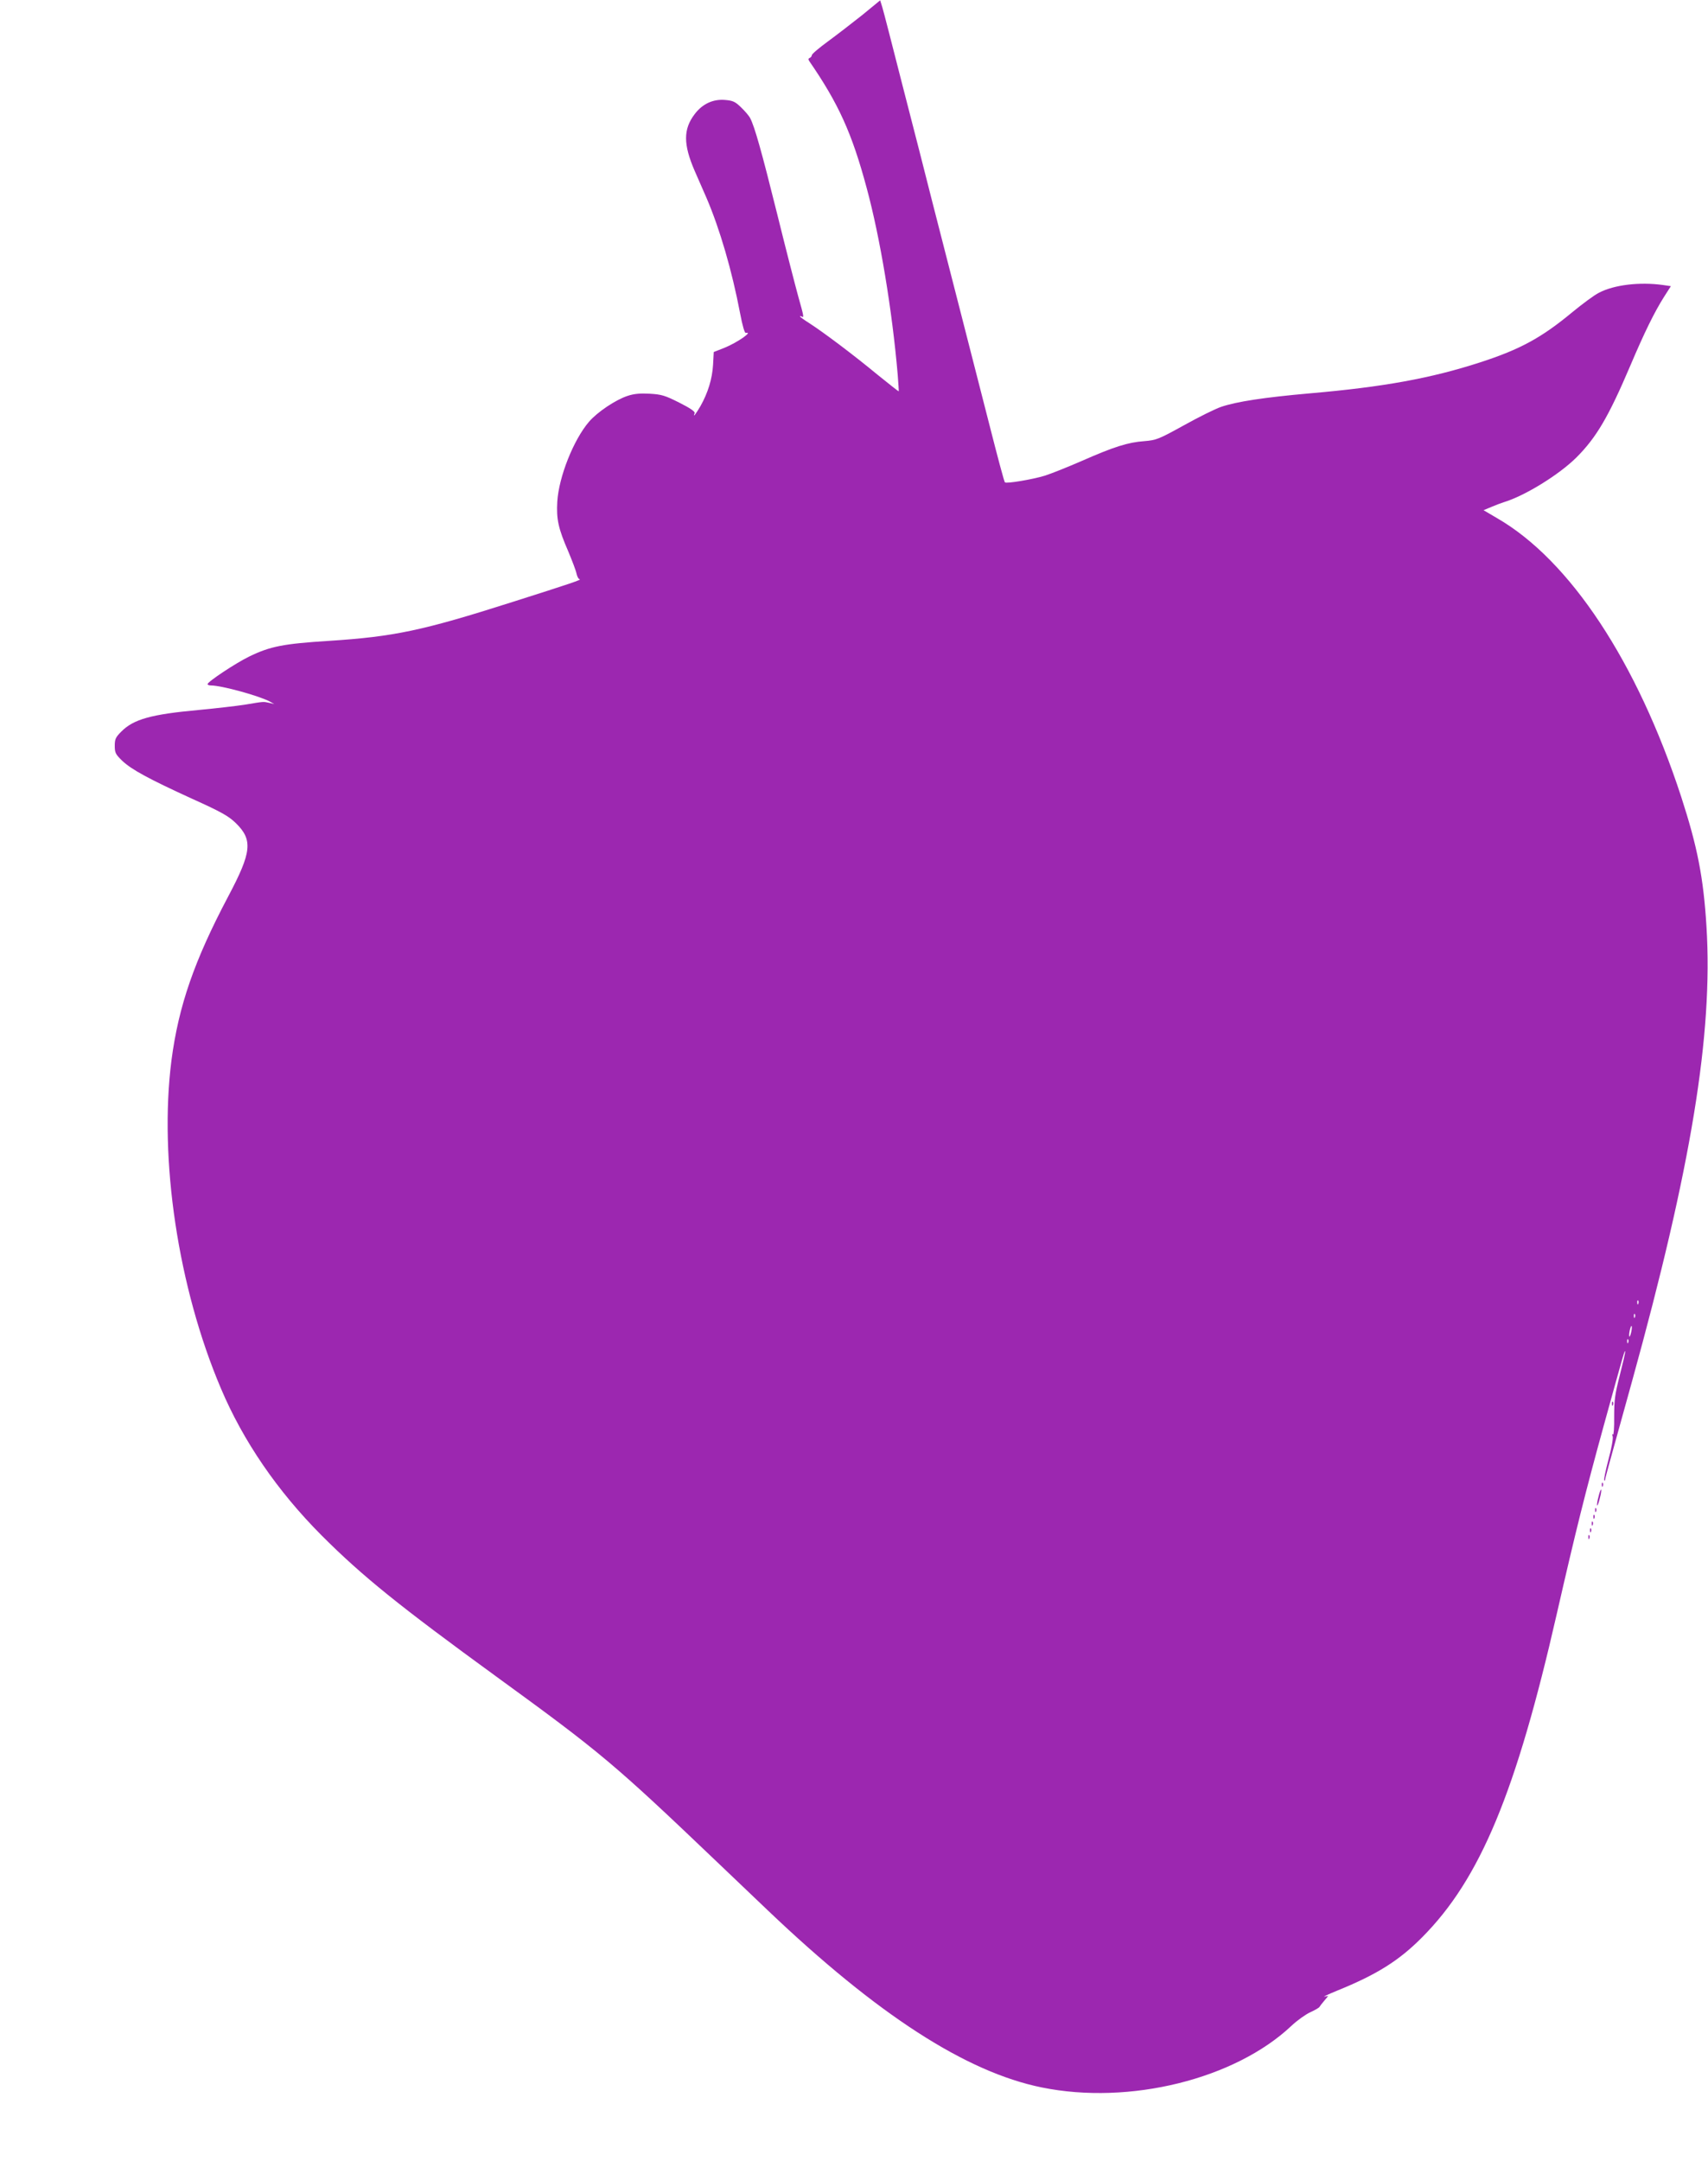 <?xml version="1.0" standalone="no"?>
<!DOCTYPE svg PUBLIC "-//W3C//DTD SVG 20010904//EN"
 "http://www.w3.org/TR/2001/REC-SVG-20010904/DTD/svg10.dtd">
<svg version="1.0" xmlns="http://www.w3.org/2000/svg"
 width="1012pt" height="1280pt" viewBox="0 0 1012 1280"
 preserveAspectRatio="xMidYMid meet">
<g transform="translate(0,1280) scale(0.1,-0.1)"
fill="#9c27b0" stroke="none">
<path d="M5109 12711 c-59 -47 -150 -117 -203 -156 -52 -38 -96 -75 -96 -82 0
-6 -6 -13 -12 -16 -9 -3 -10 -9 -3 -19 173 -251 253 -427 340 -751 79 -291
151 -722 184 -1107 4 -52 7 -96 6 -98 -1 -1 -57 43 -125 98 -145 120 -323 253
-402 304 -32 20 -58 39 -58 42 0 3 5 2 10 -1 15 -9 13 1 -20 118 -16 58 -73
278 -125 489 -94 378 -134 518 -160 568 -7 14 -32 43 -54 64 -35 34 -48 40
-95 44 -71 6 -134 -23 -180 -84 -68 -89 -68 -179 0 -336 19 -43 50 -115 70
-160 79 -184 151 -431 199 -683 14 -74 27 -119 34 -117 46 10 -49 -56 -124
-87 l-66 -26 -4 -75 c-5 -84 -30 -166 -75 -246 -30 -51 -46 -70 -34 -41 3 9
-27 30 -91 62 -85 43 -106 49 -176 53 -57 3 -92 0 -131 -13 -70 -23 -178 -95
-228 -153 -92 -107 -179 -327 -188 -473 -6 -105 6 -159 65 -295 23 -55 46
-115 49 -132 4 -18 12 -32 18 -33 18 -1 -52 -25 -399 -135 -533 -170 -701
-205 -1087 -230 -268 -17 -347 -32 -472 -93 -80 -39 -246 -149 -246 -163 0 -5
9 -8 20 -8 63 0 288 -62 350 -96 l25 -14 -30 7 c-37 8 -30 8 -145 -11 -52 -8
-174 -22 -270 -31 -285 -26 -389 -55 -462 -129 -33 -33 -38 -44 -38 -84 0 -41
5 -50 44 -88 56 -53 158 -108 416 -226 173 -78 213 -101 257 -143 102 -100 95
-171 -45 -435 -201 -380 -294 -649 -336 -970 -75 -585 39 -1347 293 -1944 132
-312 335 -608 596 -870 244 -244 462 -419 1035 -836 622 -452 699 -517 1310
-1100 124 -118 259 -247 300 -286 649 -618 1174 -957 1622 -1048 520 -106
1146 49 1481 366 33 31 82 66 110 79 29 13 54 28 55 32 2 4 15 21 28 36 l24
29 -22 -4 c-13 -3 21 13 74 35 235 95 367 178 503 315 345 346 558 859 800
1921 111 486 168 714 277 1110 122 442 126 455 127 438 1 -6 -14 -69 -32 -140
-28 -110 -33 -144 -33 -245 1 -64 -3 -111 -7 -105 -5 7 -6 2 -2 -10 4 -13 -7
-73 -25 -139 -17 -64 -28 -119 -25 -122 3 -3 5 -2 5 2 0 8 22 88 159 581 352
1272 481 2059 442 2696 -18 293 -54 474 -150 770 -261 798 -659 1401 -1091
1650 l-80 47 48 20 c26 11 58 23 71 27 126 38 328 163 431 265 119 119 191
242 320 545 84 198 143 317 199 406 l41 64 -48 7 c-137 19 -289 1 -378 -46
-27 -13 -98 -66 -159 -116 -181 -150 -307 -219 -544 -296 -293 -95 -573 -146
-1011 -184 -272 -24 -434 -49 -525 -80 -33 -11 -132 -60 -220 -109 -152 -84
-164 -88 -235 -94 -97 -7 -179 -33 -370 -117 -85 -37 -185 -77 -221 -88 -72
-22 -227 -48 -235 -39 -4 3 -44 153 -90 334 -46 180 -127 497 -180 703 -53
206 -124 485 -159 620 -34 135 -112 441 -174 680 -61 239 -116 454 -123 476
l-13 42 -106 -87z m4598 -7633 c-3 -8 -6 -5 -6 6 -1 11 2 17 5 13 3 -3 4 -12
1 -19z m-20 -80 c-3 -8 -6 -5 -6 6 -1 11 2 17 5 13 3 -3 4 -12 1 -19z m-22
-88 c-9 -41 -17 -33 -9 9 4 17 9 30 11 27 3 -2 2 -19 -2 -36z m-18 -62 c-3 -8
-6 -5 -6 6 -1 11 2 17 5 13 3 -3 4 -12 1 -19z"/>
<path d="M9551 4484 c0 -11 3 -14 6 -6 3 7 2 16 -1 19 -3 4 -6 -2 -5 -13z"/>
<path d="M9491 4004 c0 -11 3 -14 6 -6 3 7 2 16 -1 19 -3 4 -6 -2 -5 -13z"/>
<path d="M9471 3934 c-7 -25 -10 -48 -8 -51 3 -2 10 17 16 43 7 25 10 48 8 51
-3 2 -10 -17 -16 -43z"/>
<path d="M9451 3854 c0 -11 3 -14 6 -6 3 7 2 16 -1 19 -3 4 -6 -2 -5 -13z"/>
<path d="M9441 3814 c0 -11 3 -14 6 -6 3 7 2 16 -1 19 -3 4 -6 -2 -5 -13z"/>
<path d="M9431 3774 c0 -11 3 -14 6 -6 3 7 2 16 -1 19 -3 4 -6 -2 -5 -13z"/>
<path d="M9421 3734 c0 -11 3 -14 6 -6 3 7 2 16 -1 19 -3 4 -6 -2 -5 -13z"/>
<path d="M9411 3694 c0 -11 3 -14 6 -6 3 7 2 16 -1 19 -3 4 -6 -2 -5 -13z"/>
</g>
</svg>
